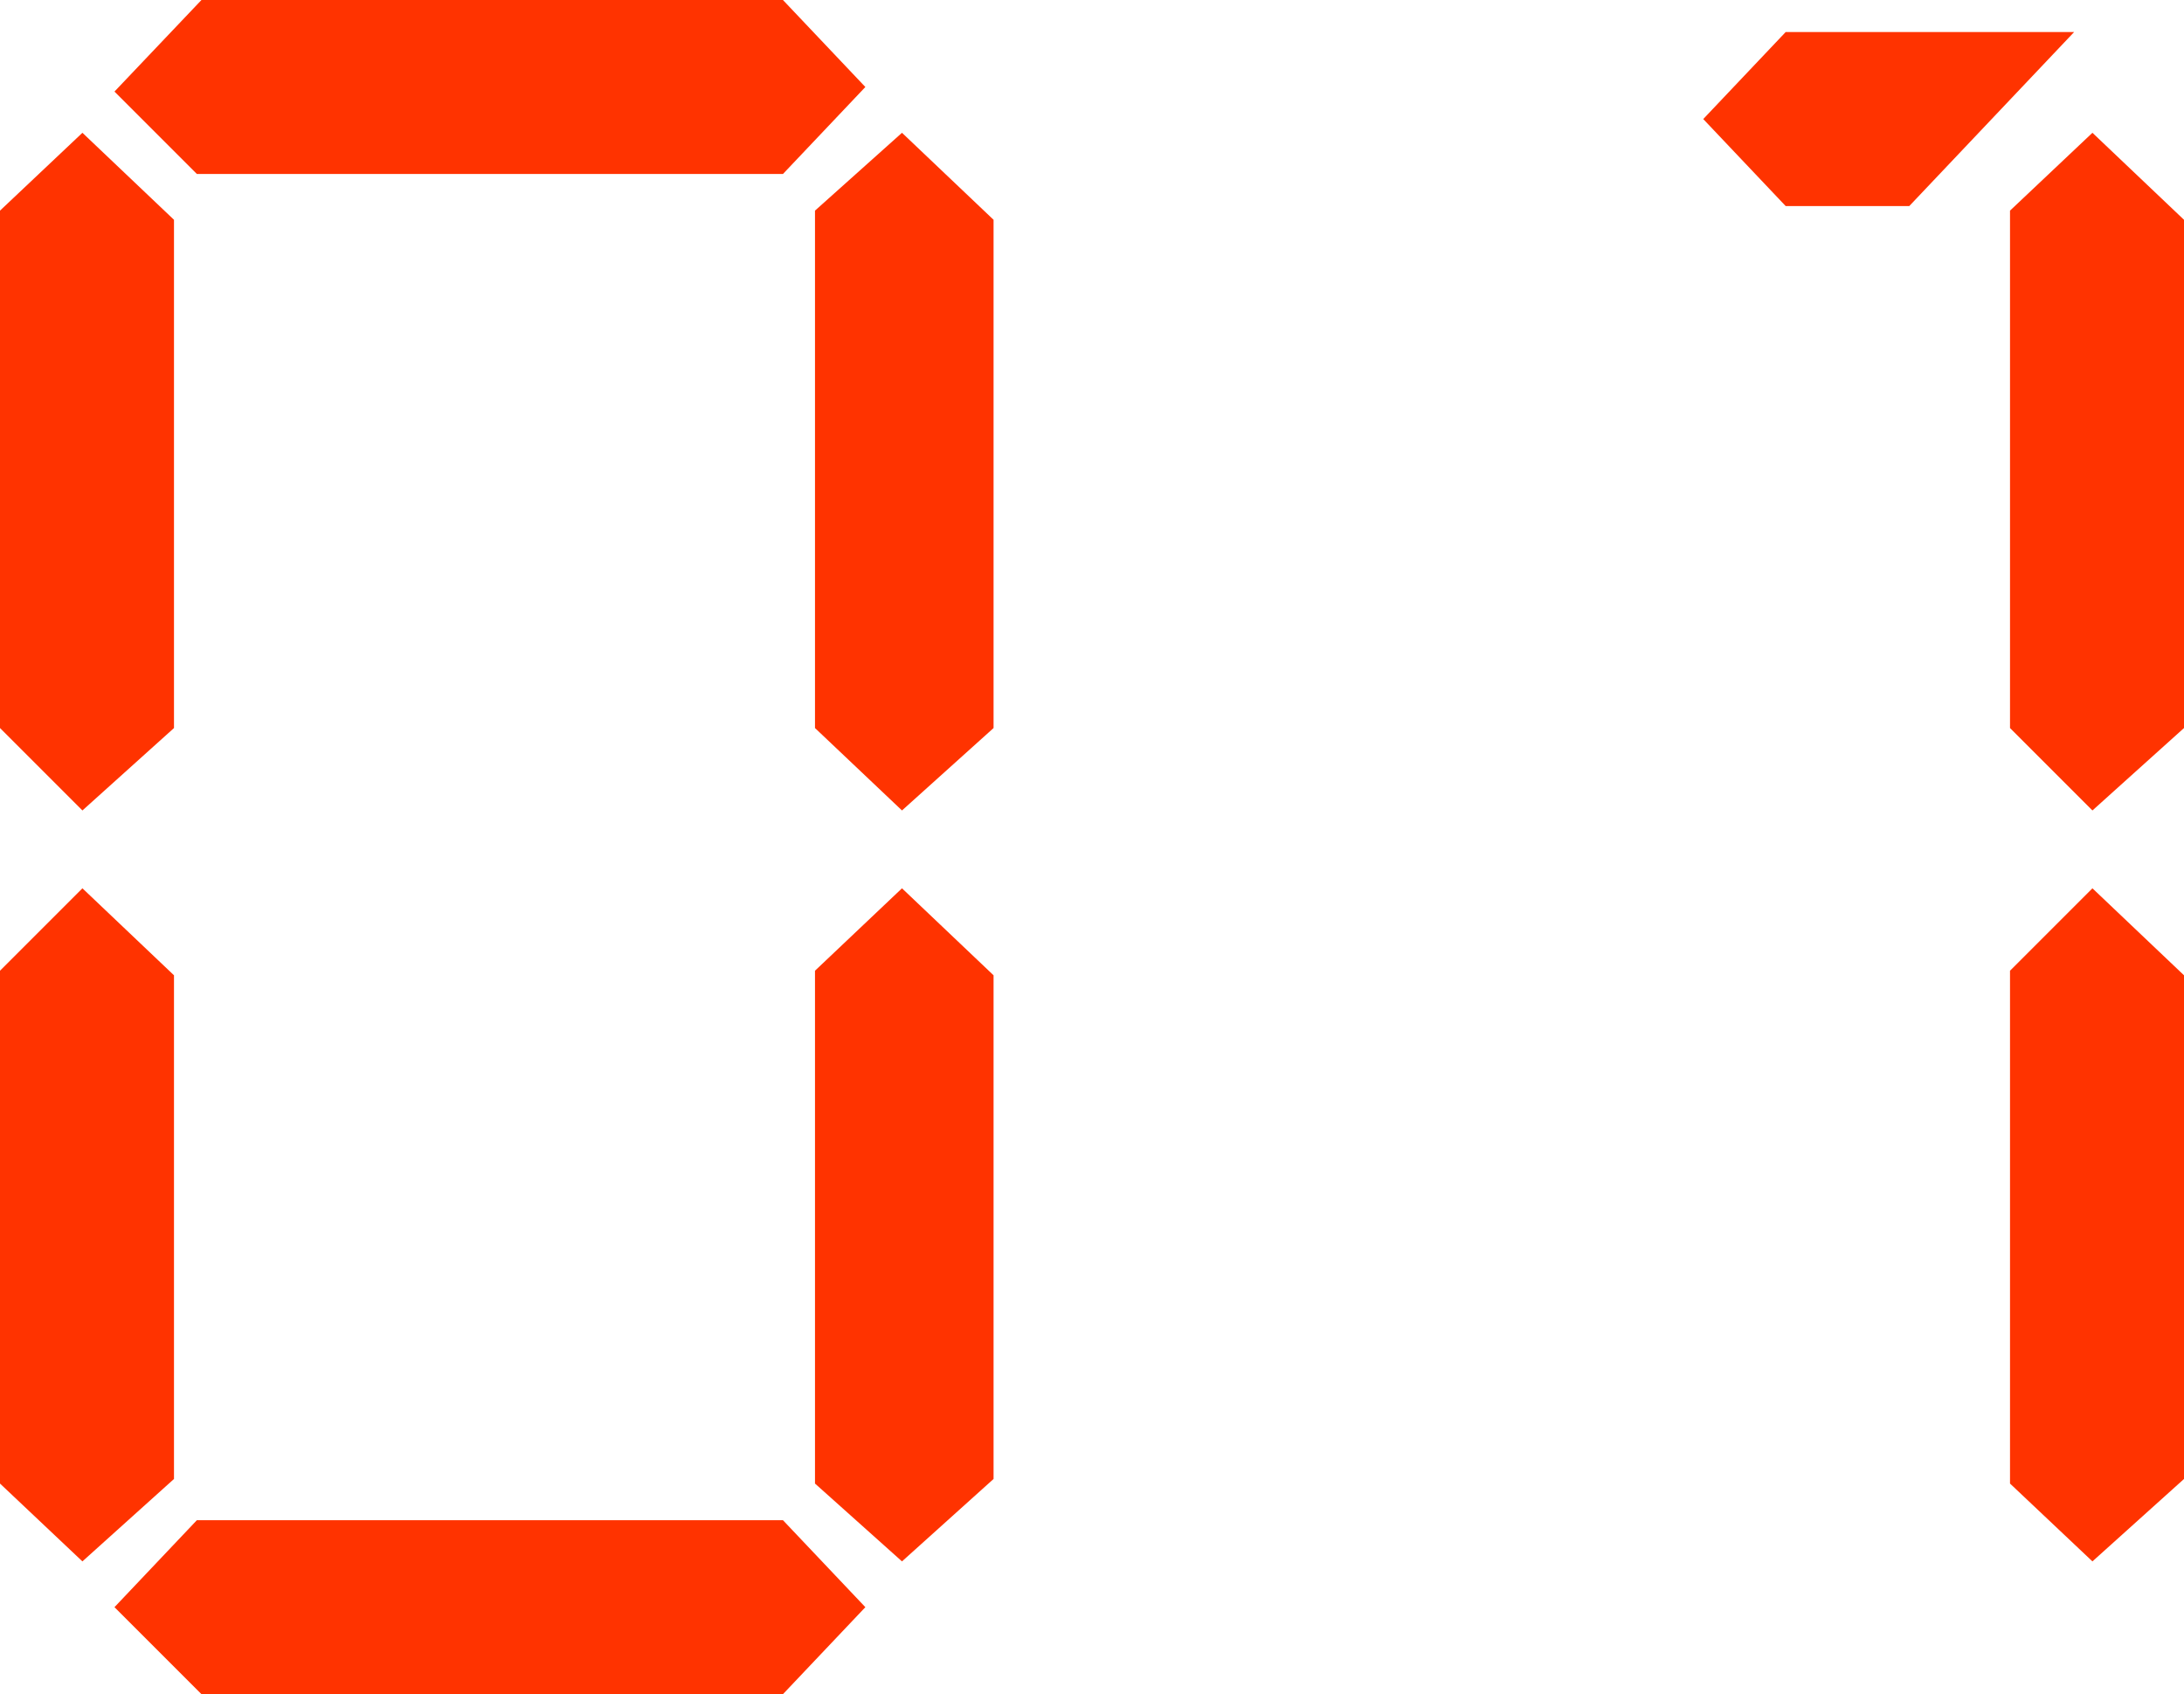 <?xml version="1.0" encoding="UTF-8" standalone="no"?>
<svg xmlns:xlink="http://www.w3.org/1999/xlink" height="18.5px" width="23.85px" xmlns="http://www.w3.org/2000/svg">
  <g transform="matrix(1.0, 0.0, 0.0, 1.0, -28.35, -265.35)">
    <path d="M46.95 266.65 L47.85 265.7 51.0 265.7 49.2 267.6 47.85 267.6 46.95 266.65" fill="#ff3300" fill-rule="evenodd" stroke="none"/>
    <path d="M30.25 267.75 L30.25 273.3 29.25 274.2 28.35 273.3 28.35 267.65 29.25 266.8 30.25 267.75 M30.55 265.35 L36.9 265.35 37.8 266.3 36.9 267.25 30.5 267.25 29.6 266.35 30.55 265.35 M28.35 275.95 L29.25 275.05 30.25 276.0 30.25 281.5 29.25 282.4 28.35 281.55 28.35 275.95 M38.2 266.8 L39.2 267.75 39.2 273.3 38.2 274.2 37.25 273.3 37.25 267.65 38.2 266.8 M37.25 275.95 L38.2 275.05 39.2 276.0 39.2 281.5 38.2 282.4 37.25 281.55 37.25 275.95 M36.9 281.95 L37.8 282.9 36.9 283.85 30.55 283.85 29.6 282.9 30.5 281.95 36.9 281.95" fill="#ff3300" fill-rule="evenodd" stroke="none"/>
    <path d="M52.2 267.75 L52.2 273.3 51.2 274.2 50.3 273.3 50.3 267.65 51.2 266.8 52.2 267.75 M52.2 281.5 L51.2 282.4 50.3 281.55 50.3 275.95 51.2 275.05 52.2 276.0 52.2 281.5" fill="#ff3300" fill-rule="evenodd" stroke="none"/>
  </g>
</svg>
